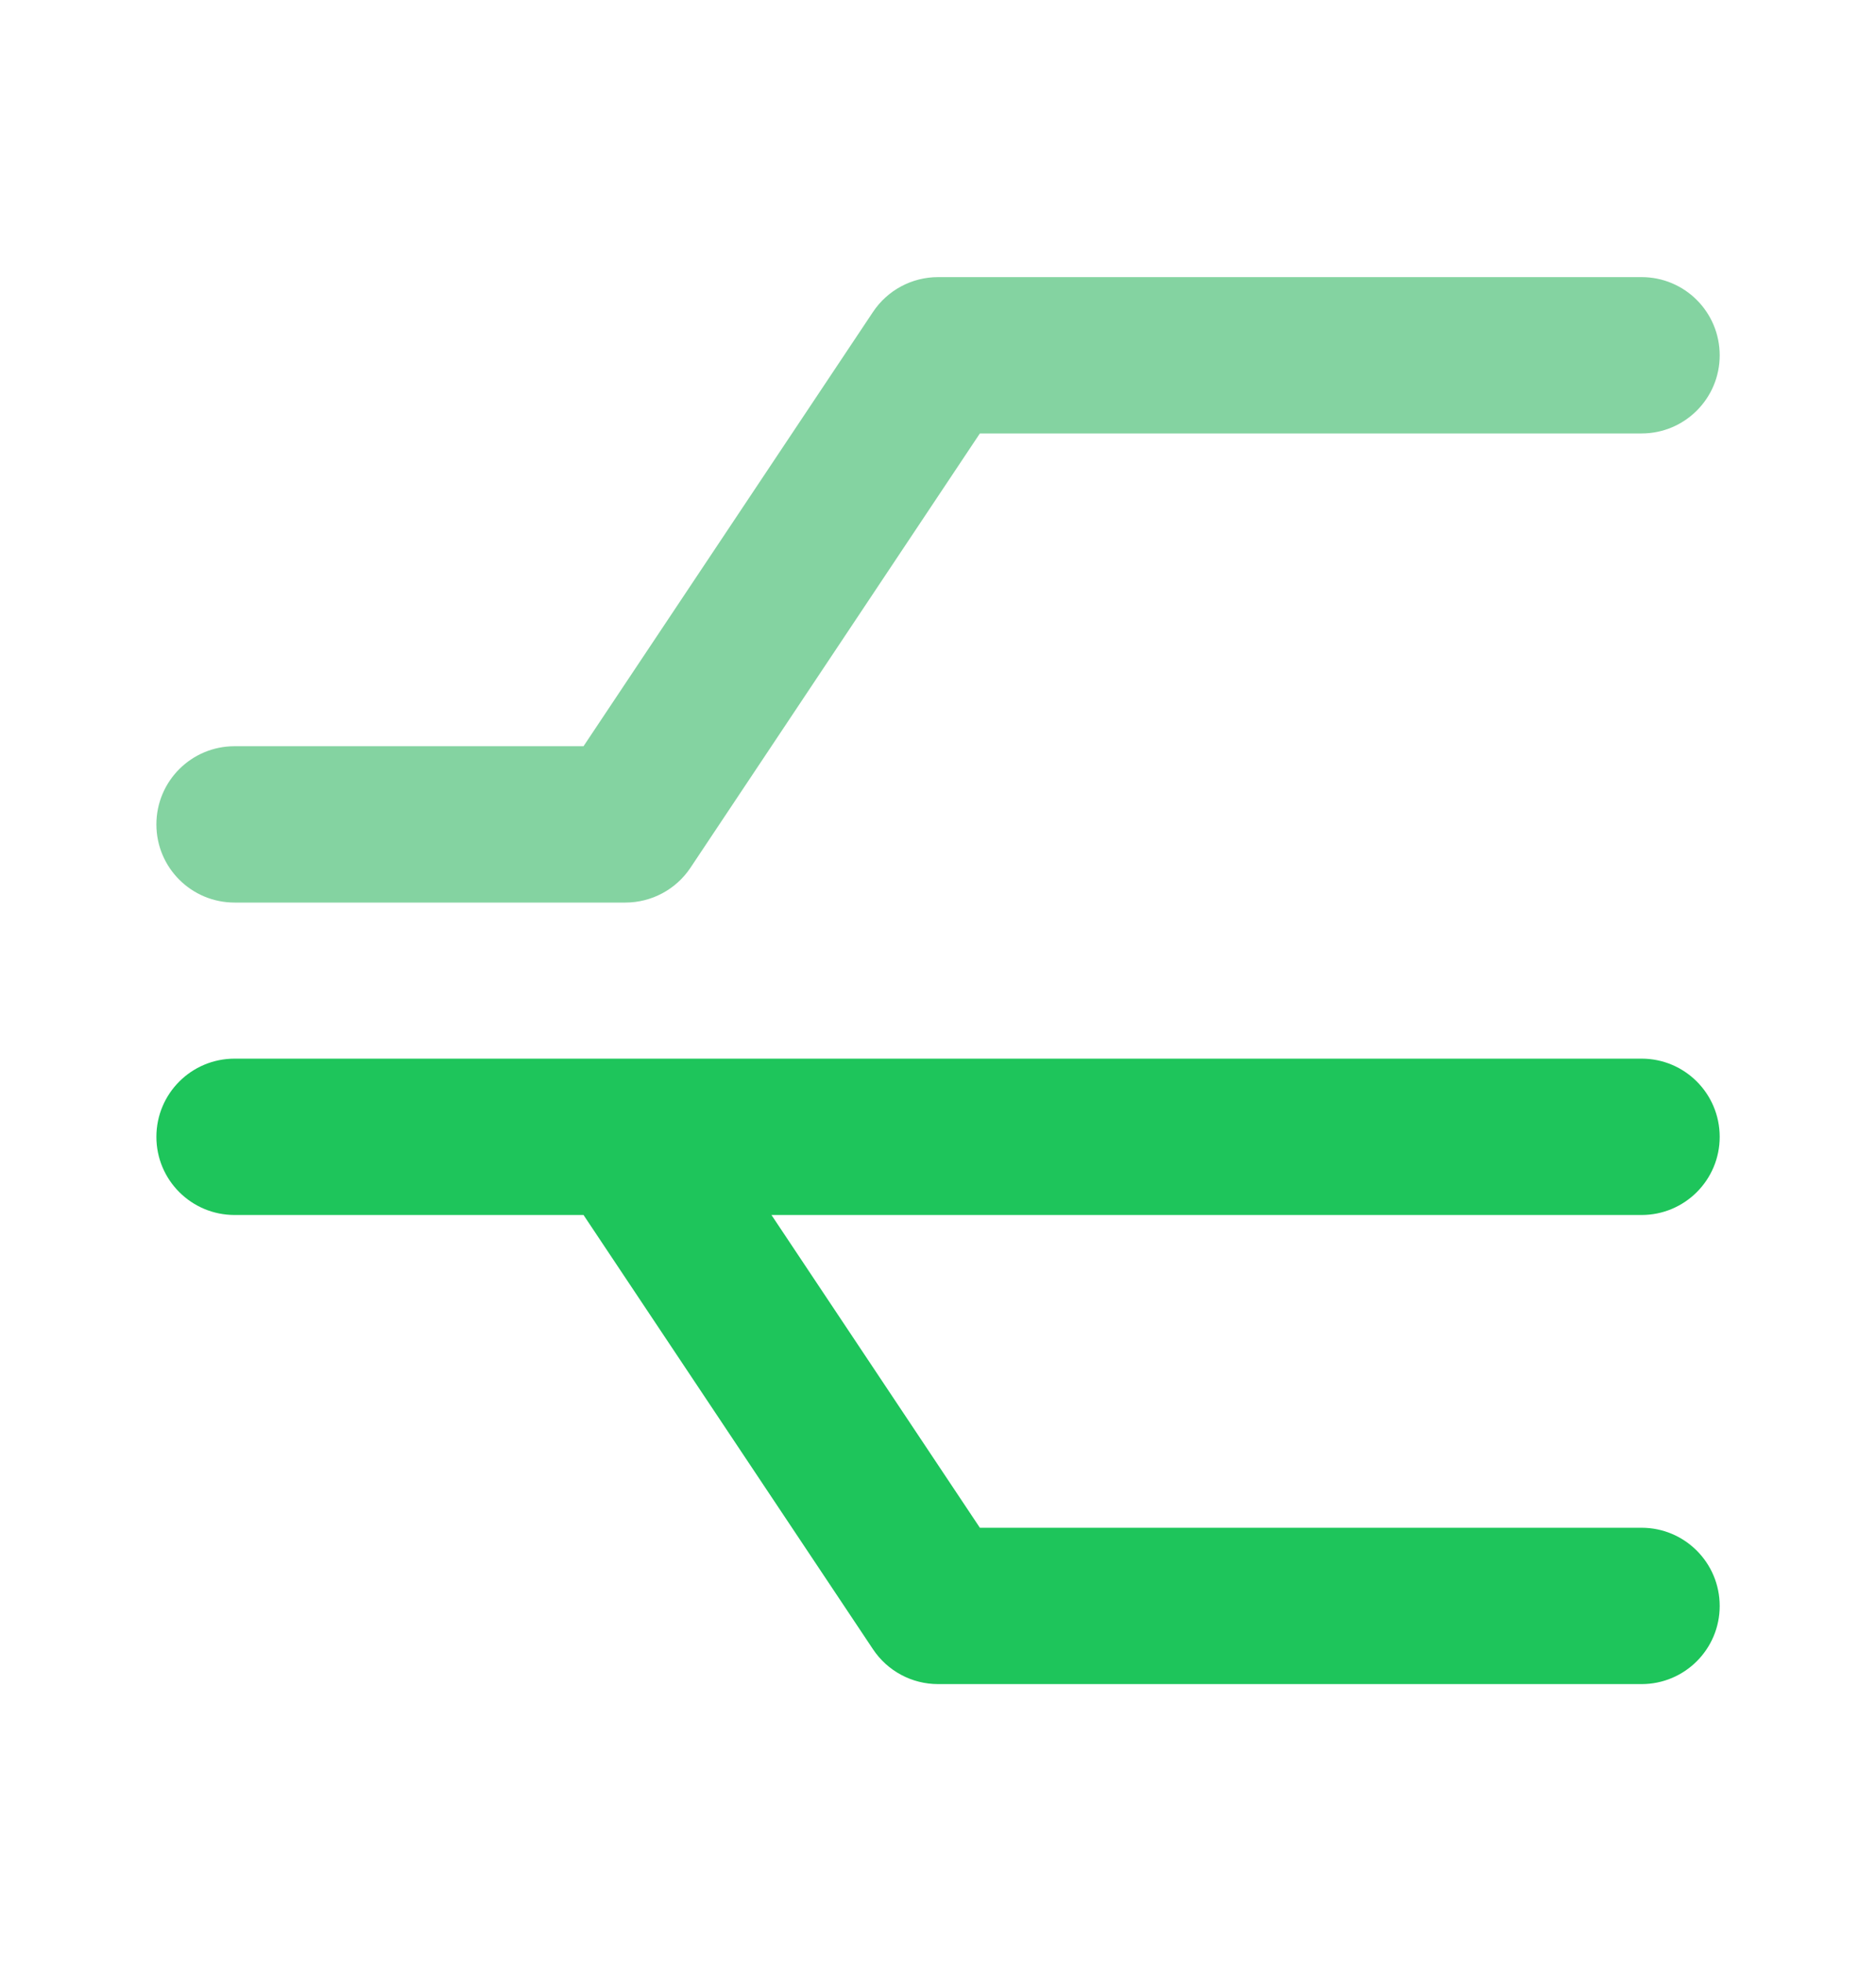 <?xml version="1.0" encoding="UTF-8"?> <svg xmlns="http://www.w3.org/2000/svg" width="22" height="23" viewBox="0 0 22 23" fill="none"><path fill-rule="evenodd" clip-rule="evenodd" d="M9.047 14.245H19.251C19.757 14.245 20.167 13.835 20.167 13.329C20.167 12.822 19.757 12.412 19.251 12.412C13.751 12.412 8.251 12.412 2.751 12.412C2.244 12.412 1.834 12.822 1.834 13.329C1.834 13.835 2.244 14.245 2.751 14.245H6.843L10.238 19.337C10.408 19.592 10.694 19.745 11.001 19.745H19.251C19.757 19.745 20.167 19.335 20.167 18.829C20.167 18.323 19.757 17.912 19.251 17.912H11.491L9.047 14.245Z" fill="#1EC55B"></path><path d="M10.238 3.657C10.408 3.402 10.694 3.249 11.001 3.249H19.251C19.757 3.249 20.167 3.659 20.167 4.166C20.167 4.672 19.757 5.082 19.251 5.082H11.491L8.097 10.174C7.927 10.429 7.64 10.582 7.334 10.582H2.751C2.244 10.582 1.834 10.172 1.834 9.666C1.834 9.159 2.244 8.749 2.751 8.749H6.843L10.238 3.657Z" fill="#84D3A1"></path></svg> 